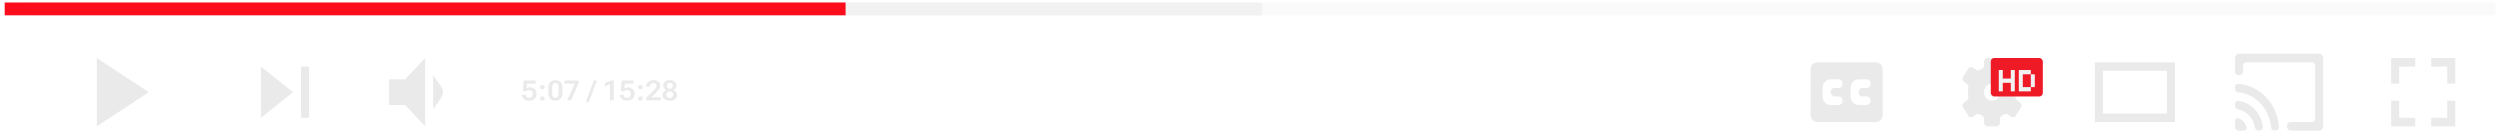 <?xml version="1.0" encoding="UTF-8"?> <svg xmlns="http://www.w3.org/2000/svg" width="510" height="27" viewBox="0 0 510 27" fill="none"> <path d="M500.873 11.835H495.972V13.576H499.24V17.061H500.873V11.835Z" fill="#EAEAEA"></path> <path d="M500.873 20.545H499.24V24.029H495.972V25.771H500.873V20.545Z" fill="#EAEAEA"></path> <path d="M489.437 17.061V13.576H492.705V11.835H487.804V17.061H489.437Z" fill="#EAEAEA"></path> <path d="M487.804 20.545V25.771H492.705V24.029H489.437V20.545H487.804Z" fill="#EAEAEA"></path> <path fill-rule="evenodd" clip-rule="evenodd" d="M456.763 10.963C456.312 10.963 455.946 11.353 455.946 11.834V14.612C455.946 15.002 456.262 15.318 456.652 15.318H456.874C457.264 15.318 457.58 15.002 457.58 14.612V13.411C457.58 13.021 457.896 12.705 458.286 12.705H471.577C471.967 12.705 472.283 13.021 472.283 13.411V24.193C472.283 24.583 471.967 24.899 471.577 24.899H467.271C466.882 24.899 466.565 25.215 466.565 25.605V25.935C466.565 26.325 466.882 26.641 467.271 26.641H473.1C473.551 26.641 473.917 26.251 473.917 25.77V11.834C473.917 11.353 473.551 10.963 473.1 10.963H456.763ZM463.269 25.935C463.301 26.324 463.614 26.641 464.004 26.641H464.226C464.616 26.641 464.934 26.324 464.908 25.935C464.586 21.222 461.066 17.455 456.652 17.089C456.264 17.057 455.946 17.376 455.946 17.766V18.096C455.946 18.486 456.263 18.798 456.651 18.837C460.163 19.194 462.955 22.185 463.269 25.935ZM460.958 26.641C461.348 26.641 461.668 26.324 461.626 25.936C461.325 23.148 459.26 20.932 456.651 20.59C456.264 20.539 455.946 20.86 455.946 21.25V21.58C455.946 21.97 456.265 22.279 456.649 22.35C458.356 22.666 459.699 24.111 459.978 25.938C460.036 26.323 460.347 26.641 460.737 26.641H460.958ZM455.946 24.734C455.946 24.344 456.27 24.018 456.642 24.135C457.449 24.389 458.083 25.075 458.308 25.942C458.406 26.32 458.081 26.641 457.691 26.641H456.652C456.262 26.641 455.946 26.325 455.946 25.935V24.734Z" fill="#EAEAEA"></path> <path fill-rule="evenodd" clip-rule="evenodd" d="M443.693 12.706H427.355V24.9H443.693V12.706ZM442.058 14.448H428.988V23.158H442.058V14.448Z" fill="#EAEAEA"></path> <path fill-rule="evenodd" clip-rule="evenodd" d="M404.738 12.541C404.738 12.151 405.054 11.835 405.444 11.835H407.299C407.689 11.835 408.005 12.151 408.005 12.541V13.386C408.005 13.68 408.189 13.938 408.452 14.07C408.564 14.126 408.673 14.186 408.779 14.25C409.049 14.413 409.394 14.42 409.647 14.231L410.186 13.828C410.512 13.585 410.976 13.666 411.199 14.006L412.296 15.678C412.501 15.99 412.428 16.407 412.129 16.631L411.475 17.119C411.245 17.291 411.146 17.584 411.194 17.867C411.245 18.171 411.272 18.484 411.272 18.803C411.272 19.123 411.245 19.435 411.194 19.739C411.146 20.022 411.245 20.315 411.475 20.487L412.129 20.975C412.428 21.199 412.501 21.616 412.296 21.928L411.199 23.6C410.976 23.94 410.512 24.021 410.186 23.778L409.647 23.375C409.394 23.187 409.049 23.193 408.779 23.356C408.673 23.42 408.564 23.48 408.452 23.536C408.189 23.668 408.005 23.927 408.005 24.221V25.065C408.005 25.455 407.689 25.771 407.299 25.771H405.444C405.054 25.771 404.738 25.455 404.738 25.065V24.22C404.738 23.927 404.553 23.668 404.29 23.536C404.179 23.48 404.07 23.42 403.963 23.356C403.693 23.193 403.348 23.187 403.096 23.375L402.556 23.778C402.23 24.021 401.767 23.94 401.544 23.6L400.446 21.928C400.241 21.616 400.315 21.199 400.614 20.975L401.267 20.487C401.497 20.315 401.596 20.022 401.548 19.739C401.497 19.435 401.47 19.123 401.47 18.803C401.47 18.484 401.497 18.171 401.548 17.867C401.596 17.584 401.498 17.291 401.268 17.119L400.614 16.631C400.315 16.407 400.241 15.99 400.446 15.678L401.544 14.006C401.767 13.666 402.23 13.585 402.556 13.828L403.096 14.231C403.349 14.419 403.693 14.413 403.963 14.25C404.07 14.186 404.179 14.126 404.29 14.07C404.553 13.938 404.738 13.68 404.738 13.386V12.541ZM406.369 20.545C407.271 20.545 408.002 19.765 408.002 18.803C408.002 17.841 407.271 17.061 406.369 17.061C405.467 17.061 404.735 17.841 404.735 18.803C404.735 19.765 405.467 20.545 406.369 20.545Z" fill="#EAEAEA"></path> <rect x="406.117" y="11.835" width="10.619" height="7.839" rx="0.706" fill="#EE1A26"></rect> <g filter="url(#filter0_d_957_360)"> <path d="M407.751 13.577H408.568V15.319H410.201V13.577H411.018V17.931H410.201V16.189H408.568V17.931H407.751V13.577Z" fill="#F1F2F1"></path> <path d="M411.835 13.577H414.285V14.448H412.651V17.06H414.285V17.931H411.835V13.577Z" fill="#F1F2F1"></path> <path d="M414.285 17.06V14.448H415.102V17.06H414.285Z" fill="#F1F2F1"></path> </g> <path fill-rule="evenodd" clip-rule="evenodd" d="M369.358 14.118C369.358 13.338 369.991 12.706 370.771 12.706H382.65C383.43 12.706 384.062 13.338 384.062 14.118V23.488C384.062 24.268 383.43 24.9 382.65 24.9H370.771C369.991 24.9 369.358 24.268 369.358 23.488V14.118ZM379.161 16.19H380.794C381.245 16.19 381.611 16.58 381.611 17.061C381.611 17.542 381.245 17.932 380.794 17.932H379.978C379.527 17.932 379.161 18.322 379.161 18.803C379.161 19.284 379.527 19.674 379.978 19.674H380.794C381.245 19.674 381.611 20.064 381.611 20.545C381.611 21.026 381.245 21.416 380.794 21.416H379.161C378.259 21.416 377.527 20.636 377.527 19.674V17.932C377.527 16.97 378.259 16.19 379.161 16.19ZM375.077 16.19H373.443C372.541 16.19 371.81 16.97 371.81 17.932V19.674C371.81 20.636 372.541 21.416 373.443 21.416H375.077C375.528 21.416 375.893 21.026 375.893 20.545C375.893 20.064 375.528 19.674 375.077 19.674H374.26C373.809 19.674 373.443 19.284 373.443 18.803C373.443 18.322 373.809 17.932 374.26 17.932H375.077C375.528 17.932 375.893 17.542 375.893 17.061C375.893 16.58 375.528 16.19 375.077 16.19Z" fill="#EAEAEA"></path> <path d="M106.488 19.397V19.353H107.266V19.394C107.266 19.573 107.325 19.712 107.443 19.813C107.562 19.913 107.736 19.962 107.964 19.962C108.181 19.962 108.353 19.895 108.48 19.761C108.609 19.627 108.673 19.428 108.673 19.165C108.673 18.897 108.61 18.7 108.485 18.575C108.362 18.448 108.192 18.385 107.975 18.385C107.815 18.385 107.676 18.416 107.559 18.479C107.441 18.539 107.339 18.617 107.252 18.713L106.648 18.47L106.853 16.432H109.252V17.061H107.479L107.382 18.023C107.48 17.965 107.59 17.917 107.713 17.88C107.836 17.841 107.978 17.822 108.138 17.822C108.502 17.822 108.813 17.941 109.07 18.178C109.329 18.413 109.459 18.742 109.459 19.165C109.459 19.588 109.316 19.922 109.029 20.166C108.744 20.409 108.389 20.53 107.964 20.53C107.51 20.53 107.15 20.423 106.886 20.208C106.621 19.991 106.488 19.721 106.488 19.397ZM110.164 20.086C110.164 19.969 110.204 19.869 110.285 19.786C110.366 19.703 110.484 19.662 110.638 19.662C110.791 19.662 110.908 19.703 110.991 19.786C111.074 19.869 111.115 19.969 111.115 20.086C111.115 20.2 111.074 20.3 110.991 20.384C110.91 20.467 110.792 20.508 110.638 20.508C110.484 20.508 110.366 20.467 110.285 20.384C110.204 20.3 110.164 20.2 110.164 20.086ZM110.164 17.77C110.164 17.654 110.204 17.555 110.285 17.472C110.366 17.387 110.484 17.345 110.638 17.345C110.792 17.345 110.91 17.387 110.991 17.472C111.074 17.555 111.115 17.654 111.115 17.77C111.115 17.887 111.074 17.988 110.991 18.07C110.908 18.151 110.791 18.192 110.638 18.192C110.484 18.192 110.366 18.151 110.285 18.07C110.204 17.988 110.164 17.887 110.164 17.77ZM111.856 19.069V17.808C111.856 17.372 111.979 17.02 112.225 16.752C112.473 16.483 112.829 16.349 113.293 16.349C113.752 16.349 114.107 16.483 114.357 16.752C114.609 17.02 114.735 17.372 114.735 17.808V19.069C114.735 19.505 114.609 19.858 114.357 20.128C114.107 20.396 113.752 20.53 113.293 20.53C112.829 20.53 112.473 20.396 112.225 20.128C111.979 19.858 111.856 19.505 111.856 19.069ZM112.647 19.096C112.647 19.345 112.696 19.549 112.793 19.711C112.891 19.873 113.057 19.954 113.293 19.954C113.528 19.954 113.695 19.873 113.795 19.711C113.894 19.549 113.944 19.345 113.944 19.096V17.781C113.944 17.534 113.894 17.33 113.795 17.168C113.695 17.005 113.528 16.923 113.293 16.923C113.057 16.923 112.891 17.005 112.793 17.168C112.696 17.33 112.647 17.534 112.647 17.781V19.096ZM115.713 20.448L117.244 17.083H115.153V16.432H118.046V16.895L116.51 20.448H115.713ZM119.505 20.793L121.135 16.432H121.772L120.142 20.793H119.505ZM124.428 20.448V17.185L123.408 17.59V16.92L124.864 16.382H125.206V20.448H124.428ZM126.49 19.397V19.353H127.268V19.394C127.268 19.573 127.327 19.712 127.444 19.813C127.564 19.913 127.738 19.962 127.966 19.962C128.183 19.962 128.354 19.895 128.481 19.761C128.61 19.627 128.674 19.428 128.674 19.165C128.674 18.897 128.612 18.7 128.487 18.575C128.364 18.448 128.194 18.385 127.977 18.385C127.817 18.385 127.678 18.416 127.56 18.479C127.442 18.539 127.34 18.617 127.254 18.713L126.65 18.47L126.854 16.432H129.254V17.061H127.48L127.384 18.023C127.481 17.965 127.591 17.917 127.715 17.88C127.838 17.841 127.979 17.822 128.139 17.822C128.503 17.822 128.814 17.941 129.072 18.178C129.331 18.413 129.46 18.742 129.46 19.165C129.46 19.588 129.317 19.922 129.03 20.166C128.745 20.409 128.39 20.53 127.966 20.53C127.511 20.53 127.152 20.423 126.887 20.208C126.622 19.991 126.49 19.721 126.49 19.397ZM130.165 20.086C130.165 19.969 130.206 19.869 130.286 19.786C130.367 19.703 130.485 19.662 130.639 19.662C130.792 19.662 130.91 19.703 130.993 19.786C131.075 19.869 131.117 19.969 131.117 20.086C131.117 20.2 131.075 20.3 130.993 20.384C130.912 20.467 130.794 20.508 130.639 20.508C130.485 20.508 130.367 20.467 130.286 20.384C130.206 20.3 130.165 20.2 130.165 20.086ZM130.165 17.77C130.165 17.654 130.206 17.555 130.286 17.472C130.367 17.387 130.485 17.345 130.639 17.345C130.794 17.345 130.912 17.387 130.993 17.472C131.075 17.555 131.117 17.654 131.117 17.77C131.117 17.887 131.075 17.988 130.993 18.07C130.91 18.151 130.792 18.192 130.639 18.192C130.485 18.192 130.367 18.151 130.286 18.07C130.206 17.988 130.165 17.887 130.165 17.77ZM131.824 20.448V19.951L133.41 18.401C133.583 18.232 133.712 18.076 133.796 17.932C133.881 17.789 133.923 17.639 133.923 17.483C133.923 17.317 133.868 17.183 133.757 17.08C133.647 16.975 133.495 16.923 133.302 16.923C133.106 16.923 132.944 16.985 132.817 17.11C132.692 17.235 132.623 17.416 132.61 17.651V17.679H131.824V17.651C131.824 17.263 131.965 16.95 132.246 16.71C132.527 16.47 132.881 16.349 133.308 16.349C133.738 16.349 134.078 16.456 134.328 16.669C134.58 16.882 134.706 17.143 134.706 17.452C134.706 17.703 134.639 17.93 134.505 18.136C134.373 18.342 134.192 18.555 133.964 18.774L132.856 19.849H134.811V20.448H131.824ZM135.157 19.369C135.157 19.13 135.227 18.927 135.367 18.76C135.508 18.591 135.693 18.466 135.921 18.385V18.374C135.737 18.3 135.586 18.183 135.466 18.023C135.348 17.862 135.29 17.663 135.29 17.428C135.29 17.111 135.417 16.853 135.673 16.653C135.929 16.45 136.255 16.349 136.652 16.349C137.049 16.349 137.374 16.45 137.626 16.653C137.878 16.855 138.004 17.112 138.004 17.425C138.004 17.662 137.943 17.861 137.822 18.021C137.7 18.179 137.549 18.296 137.369 18.374V18.385C137.601 18.464 137.787 18.588 137.926 18.757C138.066 18.926 138.136 19.13 138.136 19.369C138.136 19.733 137.997 20.018 137.719 20.224C137.444 20.428 137.088 20.53 136.652 20.53C136.216 20.53 135.858 20.428 135.576 20.224C135.297 20.018 135.157 19.733 135.157 19.369ZM135.94 19.334C135.94 19.525 136.001 19.68 136.123 19.8C136.244 19.919 136.42 19.979 136.652 19.979C136.884 19.979 137.058 19.919 137.176 19.8C137.294 19.68 137.353 19.525 137.353 19.334C137.353 19.135 137.294 18.975 137.176 18.854C137.058 18.73 136.884 18.669 136.652 18.669C136.42 18.669 136.244 18.73 136.123 18.854C136.001 18.975 135.94 19.135 135.94 19.334ZM136.054 17.499C136.054 17.68 136.104 17.828 136.205 17.943C136.308 18.059 136.457 18.117 136.652 18.117C136.847 18.117 136.993 18.059 137.091 17.943C137.19 17.828 137.24 17.68 137.24 17.499C137.24 17.325 137.19 17.181 137.091 17.069C136.993 16.957 136.847 16.901 136.652 16.901C136.457 16.901 136.308 16.957 136.205 17.069C136.104 17.181 136.054 17.325 136.054 17.499Z" fill="#EAEAEA"></path> <path fill-rule="evenodd" clip-rule="evenodd" d="M79.376 16.19H82.643L86.728 11.835V25.771L82.643 21.416H79.376V16.19ZM88.361 15.319V22.286L89.954 20.021C90.469 19.29 90.469 18.315 89.954 17.584L88.361 15.319Z" fill="#EAEAEA"></path> <path fill-rule="evenodd" clip-rule="evenodd" d="M53.236 13.576L59.771 18.802L53.236 24.029V13.576ZM63.039 13.576H61.406V24.029H63.039V13.576Z" fill="#EAEAEA"></path> <path d="M19.747 25.771V11.835L30.366 18.803L19.747 25.771Z" fill="#EAEAEA"></path> <rect x="5.86" y="0.51" width="503.182" height="2.613" fill="#EAEAEA" fill-opacity="0.2"></rect> <rect x="0.96" y="0.51" width="256.492" height="2.613" fill="#EAEAEA" fill-opacity="0.5"></rect> <rect x="0.96" y="0.51" width="171.539" height="2.613" fill="#FC0D1C"></rect> <defs> <filter id="filter0_d_957_360" x="407.751" y="13.577" width="7.351" height="5.061" filterUnits="userSpaceOnUse" color-interpolation-filters="sRGB"> <feFlood flood-opacity="0" result="BackgroundImageFix"></feFlood> <feColorMatrix in="SourceAlpha" type="matrix" values="0 0 0 0 0 0 0 0 0 0 0 0 0 0 0 0 0 0 127 0" result="hardAlpha"></feColorMatrix> <feOffset dy="0.706"></feOffset> <feColorMatrix type="matrix" values="0 0 0 0 0.337 0 0 0 0 0.039 0 0 0 0 0.059 0 0 0 1 0"></feColorMatrix> <feBlend mode="normal" in2="BackgroundImageFix" result="effect1_dropShadow_957_360"></feBlend> <feBlend mode="normal" in="SourceGraphic" in2="effect1_dropShadow_957_360" result="shape"></feBlend> </filter> </defs> </svg> 